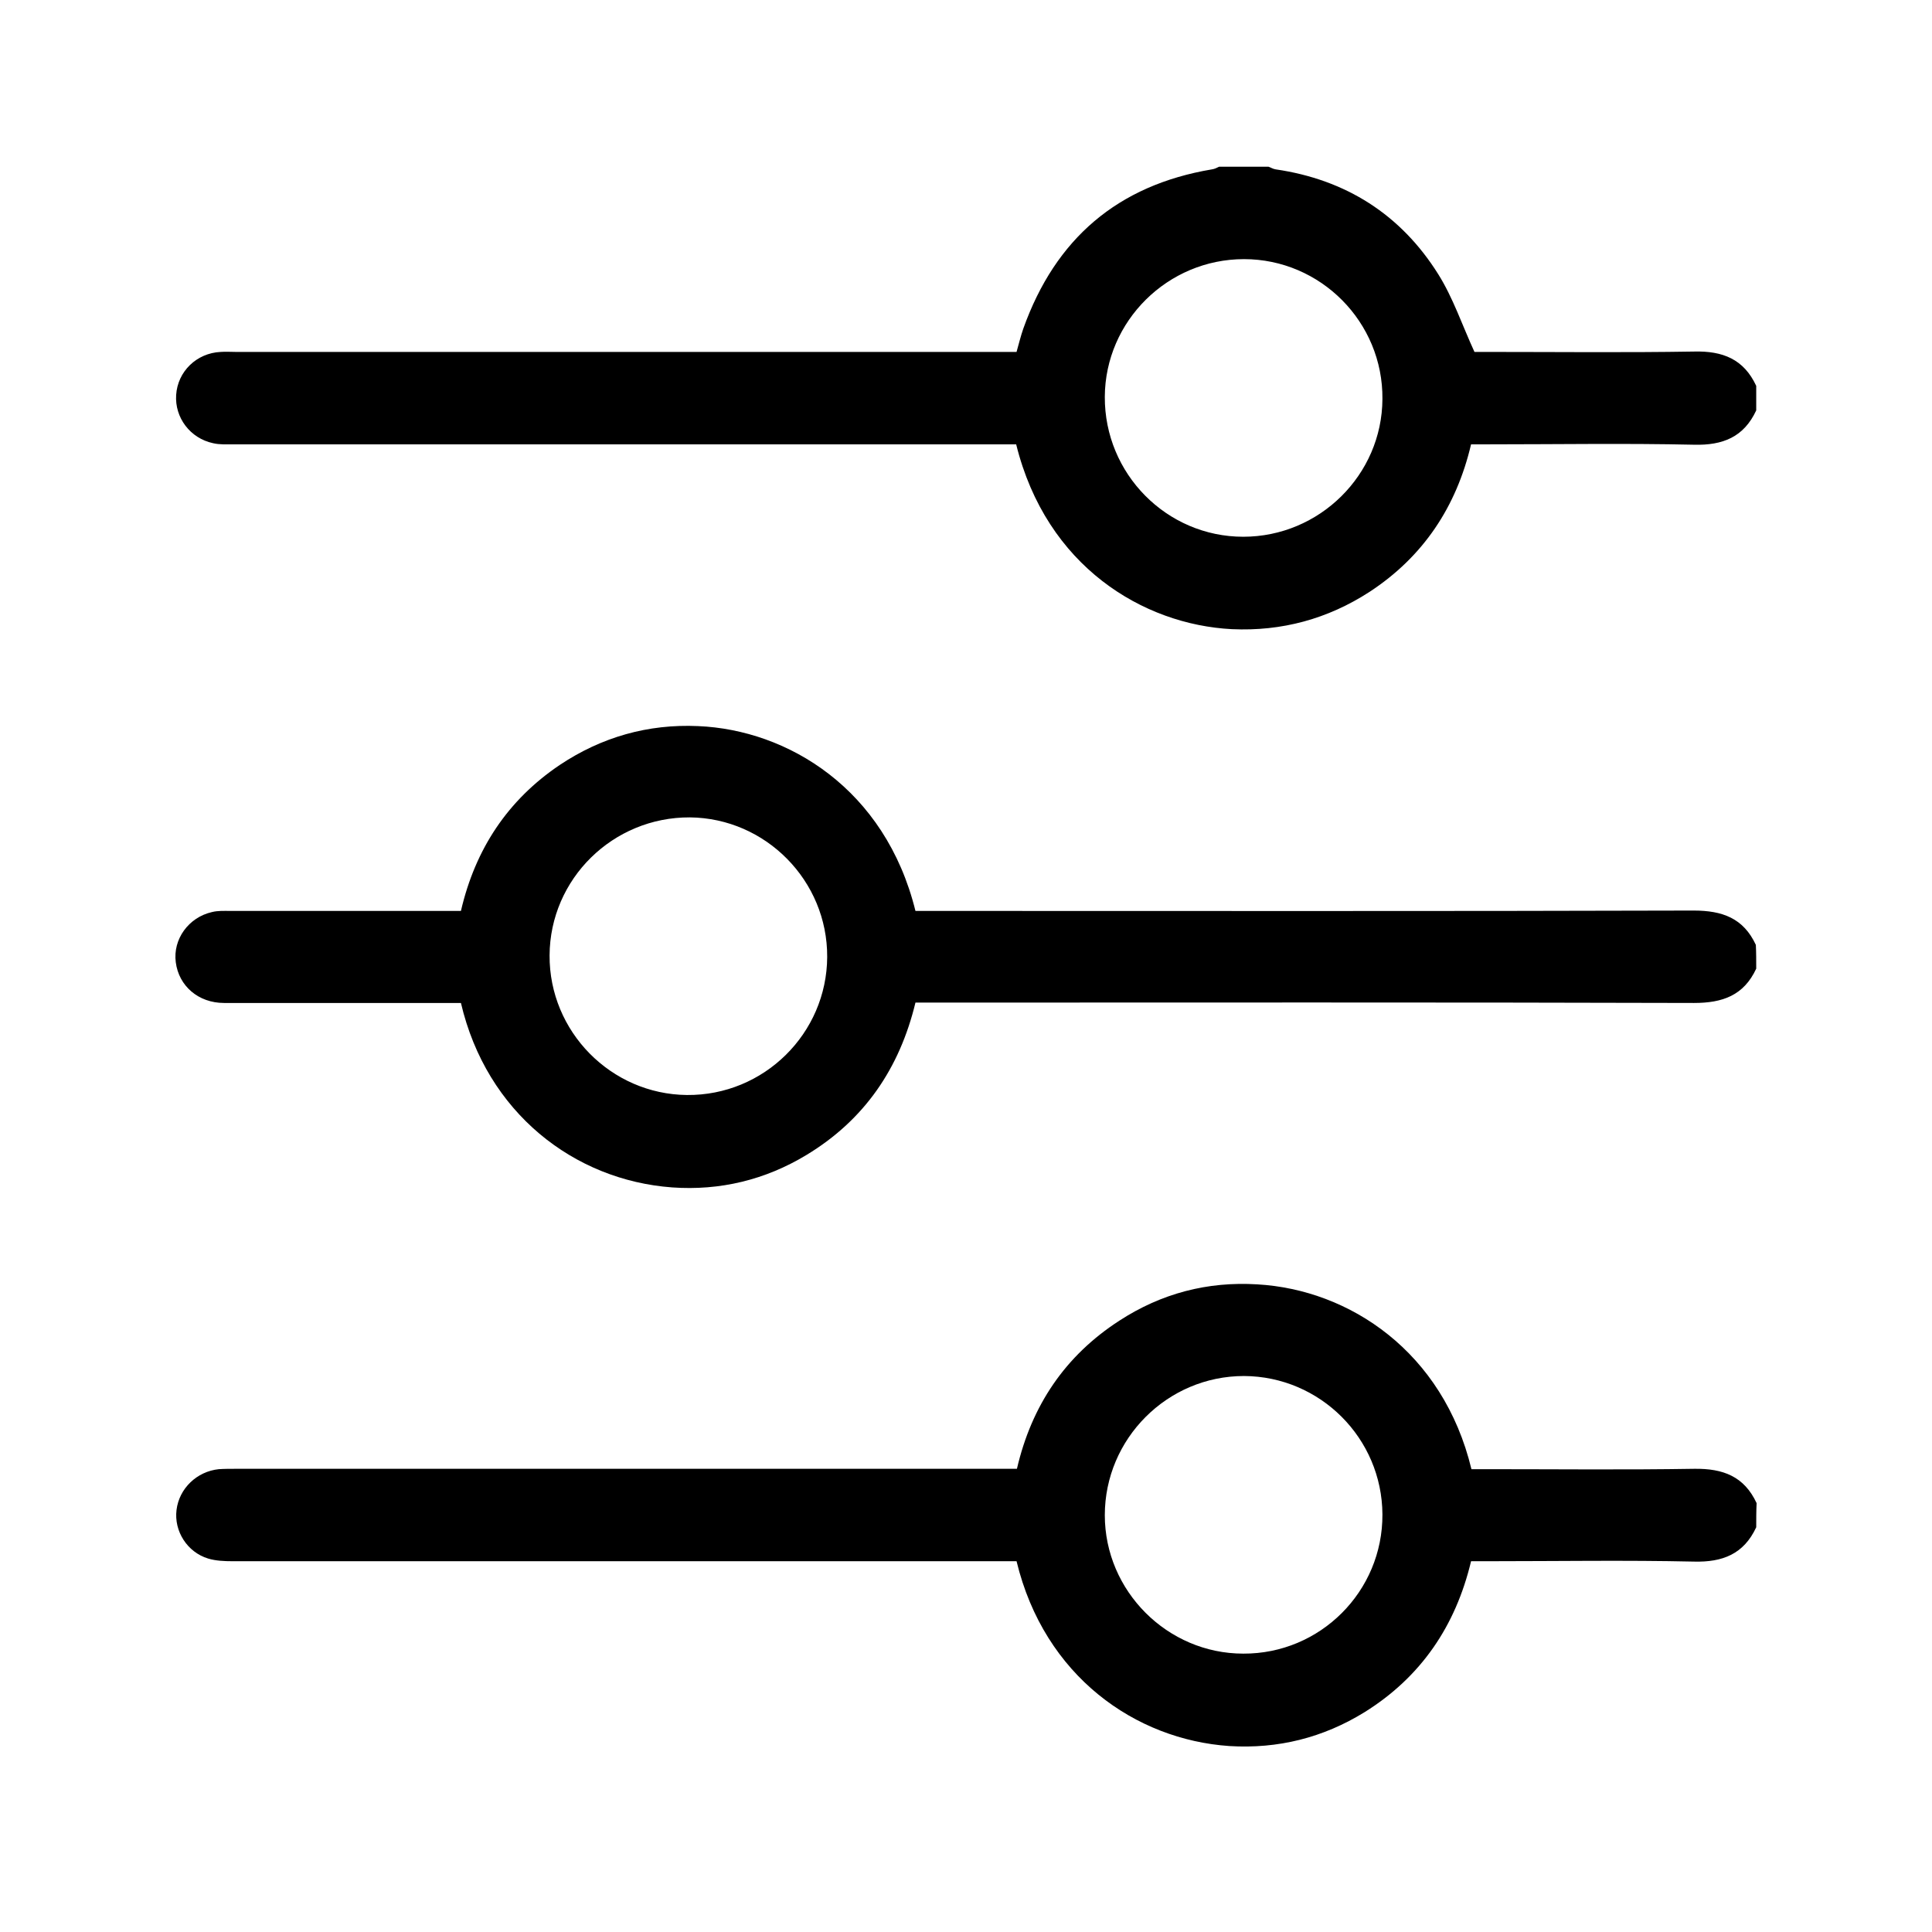 <?xml version="1.0" encoding="utf-8"?>
<!-- Generator: Adobe Illustrator 28.0.0, SVG Export Plug-In . SVG Version: 6.00 Build 0)  -->
<svg version="1.1" id="Capa_1" xmlns="http://www.w3.org/2000/svg" xmlns:xlink="http://www.w3.org/1999/xlink" x="0px" y="0px"
	 viewBox="0 0 512.2 512.2" style="enable-background:new 0 0 512.2 512.2;" xml:space="preserve">
<g>
	<path d="M465.6,108.8c-3.3,7.1-8.9,9.3-16.5,9.1c-18.1-0.4-36.3-0.1-54.4-0.1c-1.5,0-3,0-4.7,0c-3.9,16.6-12.7,29.8-26.9,39.1
		c-11.1,7.2-23.3,10.5-36.5,9.9c-23.5-1.2-49.2-16.6-57.2-49c-1.5,0-3.1,0-4.7,0c-67.6,0-135.3,0-202.9,0c-1.8,0-3.6,0.1-5.3-0.3
		c-6.1-1.3-10.2-6.8-9.8-12.8c0.4-6.2,5.4-11.1,11.8-11.4c1.4-0.1,2.7,0,4.1,0c67.2,0,134.4,0,201.7,0c1.6,0,3.3,0,5.2,0
		c0.6-2.1,1.1-4.2,1.8-6.2c8.5-23.8,25-38,50-42.2c0.7-0.1,1.3-0.4,1.9-0.7c4.4,0,8.7,0,13.1,0c0.6,0.2,1.2,0.6,1.9,0.7
		c18.6,2.7,33.2,12,43.1,27.8c3.9,6.2,6.3,13.4,9.6,20.6c0.8,0,2.3,0,3.8,0c18.1,0,36.2,0.2,54.4-0.1c7.6-0.2,13.2,2,16.5,9.1
		C465.6,104.4,465.6,106.6,465.6,108.8z M329.8,68.7c-20.2,0-36.8,16.4-36.9,36.5c-0.1,20.4,16.4,37.1,36.7,37.1
		c20.2,0,36.8-16.4,36.9-36.5C366.7,85.4,350.1,68.7,329.8,68.7z"/>
	<path d="M465.6,256.8c-3.3,7.1-8.9,9.1-16.5,9.1c-67.1-0.2-134.1-0.1-201.2-0.1c-1.6,0-3.2,0-5.2,0c-4.2,17.4-13.5,31.1-28.9,40.4
		c-10.9,6.6-22.9,9.5-35.6,8.6c-26-1.9-49.2-19.8-56-48.9c-1.3,0-2.8,0-4.3,0c-19.5,0-39,0-58.5,0c-6.8,0-12-4.5-12.8-10.8
		c-0.8-6.1,3.4-11.9,9.6-13.3c1.6-0.4,3.2-0.3,4.9-0.3c18.8,0,37.6,0,56.4,0c1.5,0,3,0,4.7,0c3.8-16.4,12.4-29.4,26.2-38.7
		c11.1-7.4,23.4-10.9,36.7-10.3c23.7,1,49.6,16.6,57.6,49c1.5,0,3.1,0,4.7,0c67.2,0,134.4,0.1,201.6-0.1c7.6,0,13.2,2,16.5,9.1
		C465.6,252.5,465.6,254.7,465.6,256.8z M145.7,253.3c-0.1,20.2,16.3,36.8,36.4,37c20.4,0.2,37.1-16.3,37.2-36.6
		c0.1-20.2-16.3-36.8-36.4-37C162.5,216.6,145.8,233,145.7,253.3z"/>
	<path d="M465.6,404.9c-3.3,7.1-8.9,9.3-16.5,9.1c-18.1-0.4-36.3-0.1-54.4-0.1c-1.5,0-3,0-4.7,0c-4.1,17.2-13.3,30.7-28.2,40
		c-11,6.8-23,9.8-35.9,9c-24.8-1.7-49-18.4-56.4-49c-1.5,0-3.1,0-4.7,0c-67.7,0-135.5,0-203.2,0c-2.1,0-4.4-0.1-6.4-0.7
		c-5.6-1.7-9.1-7.3-8.4-12.9c0.7-5.7,5.4-10.2,11.2-10.8c1.5-0.1,3-0.1,4.5-0.1c67.3,0,134.7,0,202,0c1.6,0,3.2,0,5.1,0
		c3.9-16.8,12.8-30,27.2-39.3c11.1-7.2,23.3-10.4,36.5-9.6c24.5,1.4,49.3,17.9,56.8,49c1.3,0,2.8,0,4.3,0c18.3,0,36.5,0.2,54.8-0.1
		c7.6-0.1,13.2,2,16.5,9.1C465.6,400.6,465.6,402.7,465.6,404.9z M366.5,401.5c-0.1-20.2-16.5-36.6-36.7-36.7
		c-20.3,0-36.9,16.6-36.9,36.9c0,20.1,16.6,36.7,36.7,36.7C350,438.5,366.6,421.9,366.5,401.5z"/>
</g>
</svg>
